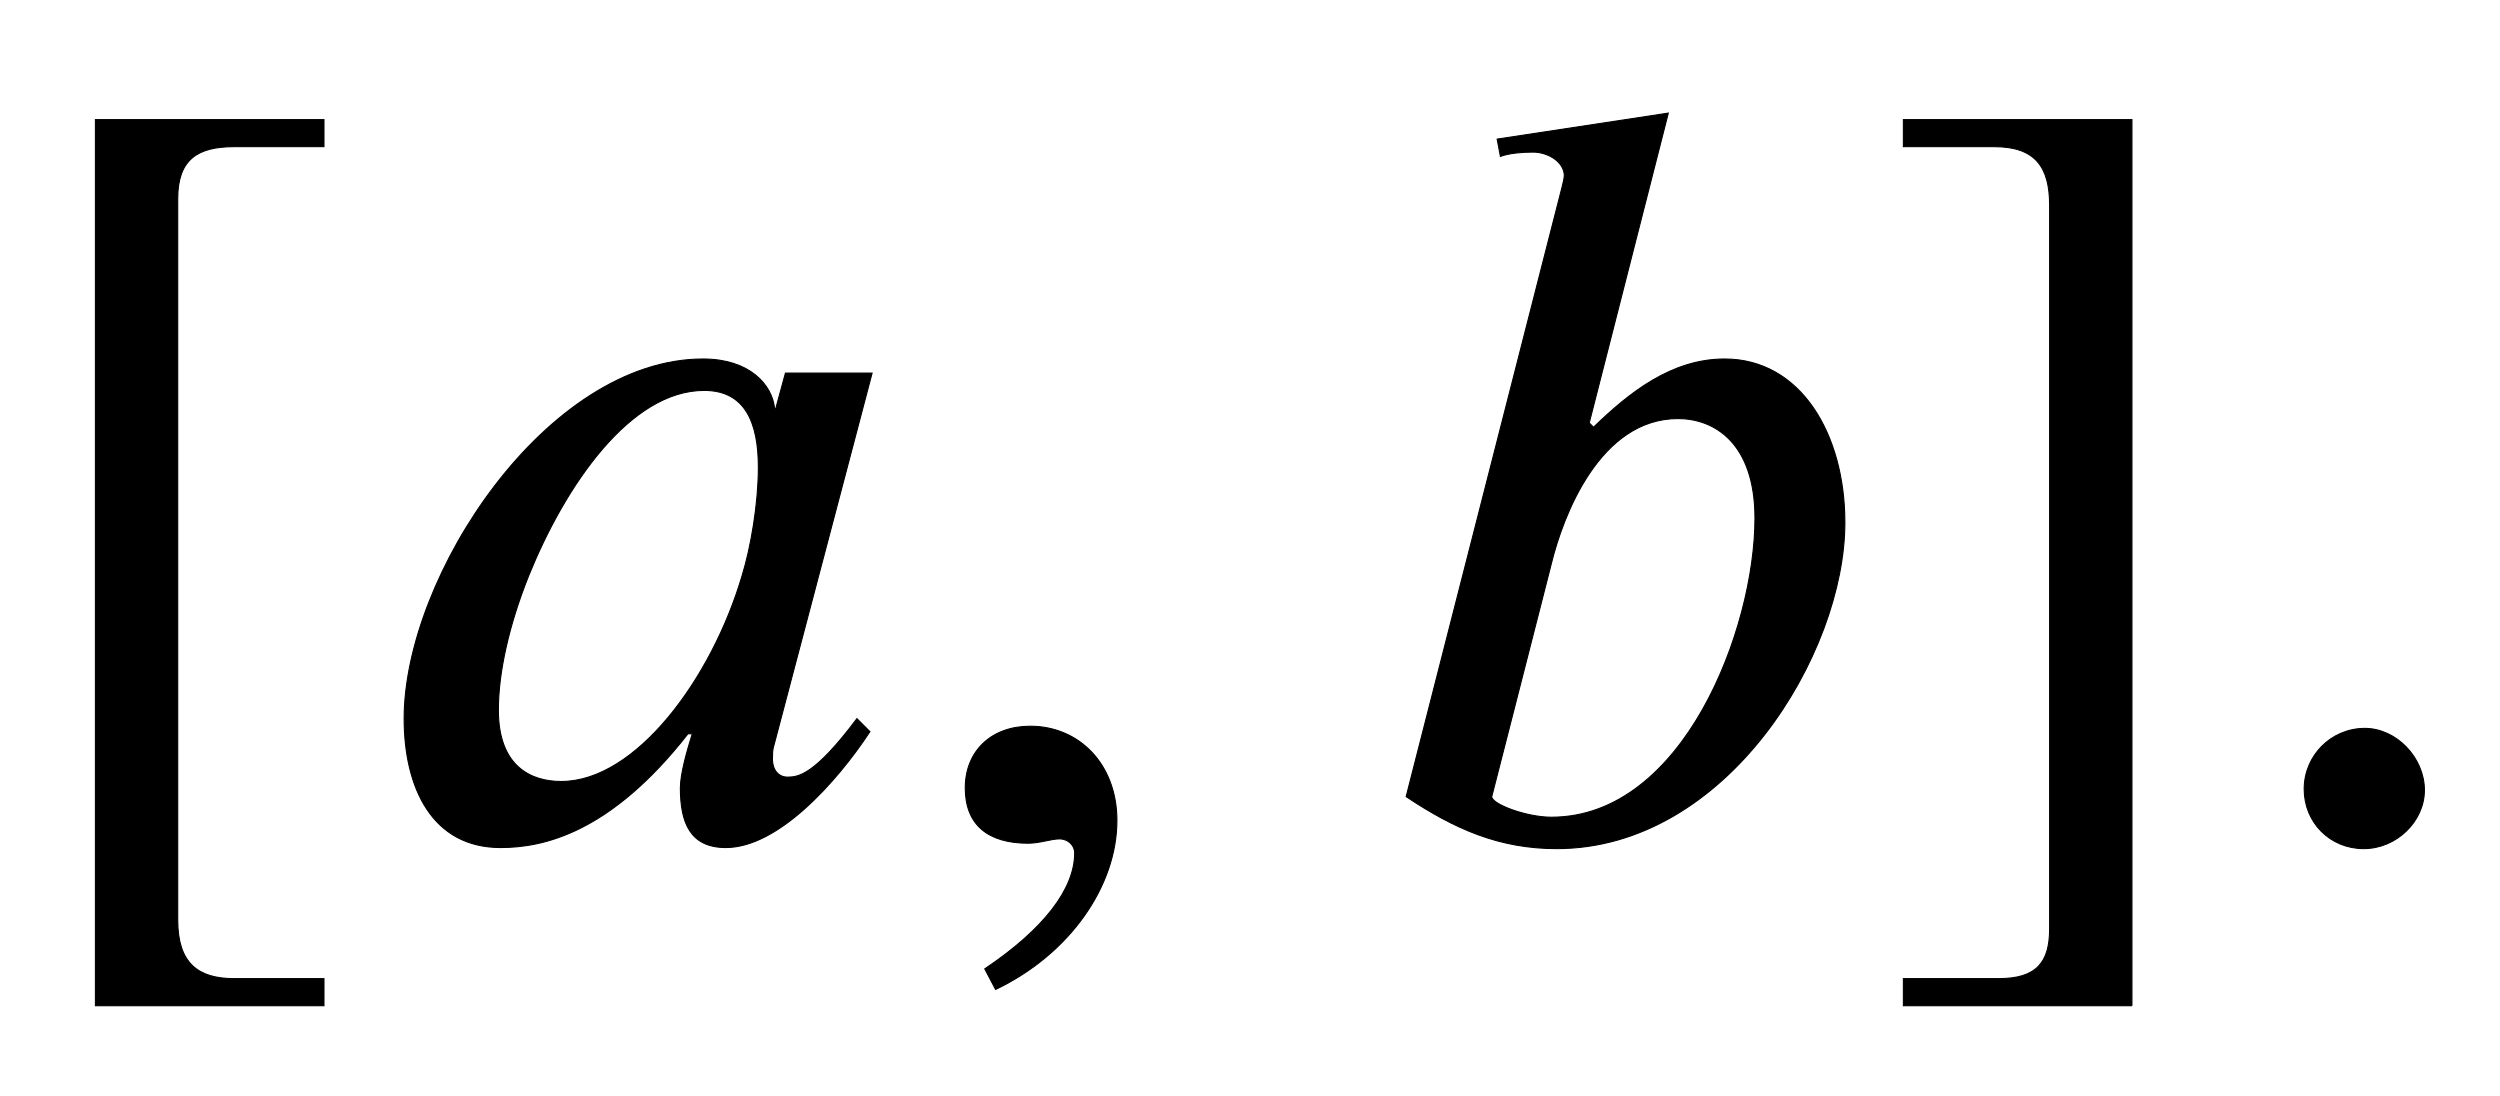 <svg xmlns="http://www.w3.org/2000/svg" xmlns:xlink="http://www.w3.org/1999/xlink" data-style="vertical-align:-.555ex" width="5.36ex" height="2.349ex" aria-labelledby="MathJax-SVG-1-Title" viewBox="0 -772.4 2307.7 1011.4"><defs aria-hidden="true"><path id="a" stroke-width="1" d="M299-156H88v818h211v-25h-83c-34 0-52-12-52-48V-77c0-40 19-54 52-54h83v-25z"/><path id="b" stroke-width="1" d="M472 428L381 83s-1-2-1-11c0-11 6-17 14-17 10 0 25 2 64 54l12-12C439 50 385-10 337-10c-33 0-42 23-42 55 0 13 6 34 11 50h-4C230 3 168-10 129-10c-63 0-89 55-89 119 0 132 132 332 276 332 43 0 64-24 66-46h1l9 33h80zm-105-87c0 41-12 71-50 71-68 0-128-87-162-171-18-45-28-89-28-124 0-53 31-66 58-66 69 0 139 95 167 190 8 26 15 66 15 100z"/><path id="c" stroke-width="1" d="M83-141l-10 19c55 37 83 74 83 107 0 7-6 13-14 13s-18-4-29-4C76-6 55 11 55 45s24 57 60 57c45 0 80-35 80-87 0-60-43-123-112-156z"/><path id="d" stroke-width="1" d="M214 382l4-4c33 32 72 63 121 63 70 0 111-69 111-151 0-121-109-301-266-301-53 0-94 18-139 48l144 563c1 4 2 8 2 11-1 13-16 21-29 21-10 0-22-1-30-4l-3 16 158 24zm-35-130L124 37c0-7 32-19 55-19 122 0 188 174 188 276 0 70-38 92-71 92-72 0-106-89-117-134z"/><path id="e" stroke-width="1" d="M245-156H34v25h88c35 0 47 15 47 46v668c0 35-13 54-51 54H34v25h211v-818z"/><path id="f" stroke-width="1" d="M181 43c0-29-26-54-56-54-31 0-55 24-55 55s25 56 56 56c29 0 55-27 55-57z"/></defs><g fill="currentColor" stroke="currentColor" stroke-width="0" aria-hidden="true" transform="scale(1 -1)"><use xlink:href="#a"/><use x="333" xlink:href="#b"/><use x="836" xlink:href="#c"/><use x="1253" xlink:href="#d"/><use x="1723" xlink:href="#e"/><use x="2057" xlink:href="#f"/></g></svg>